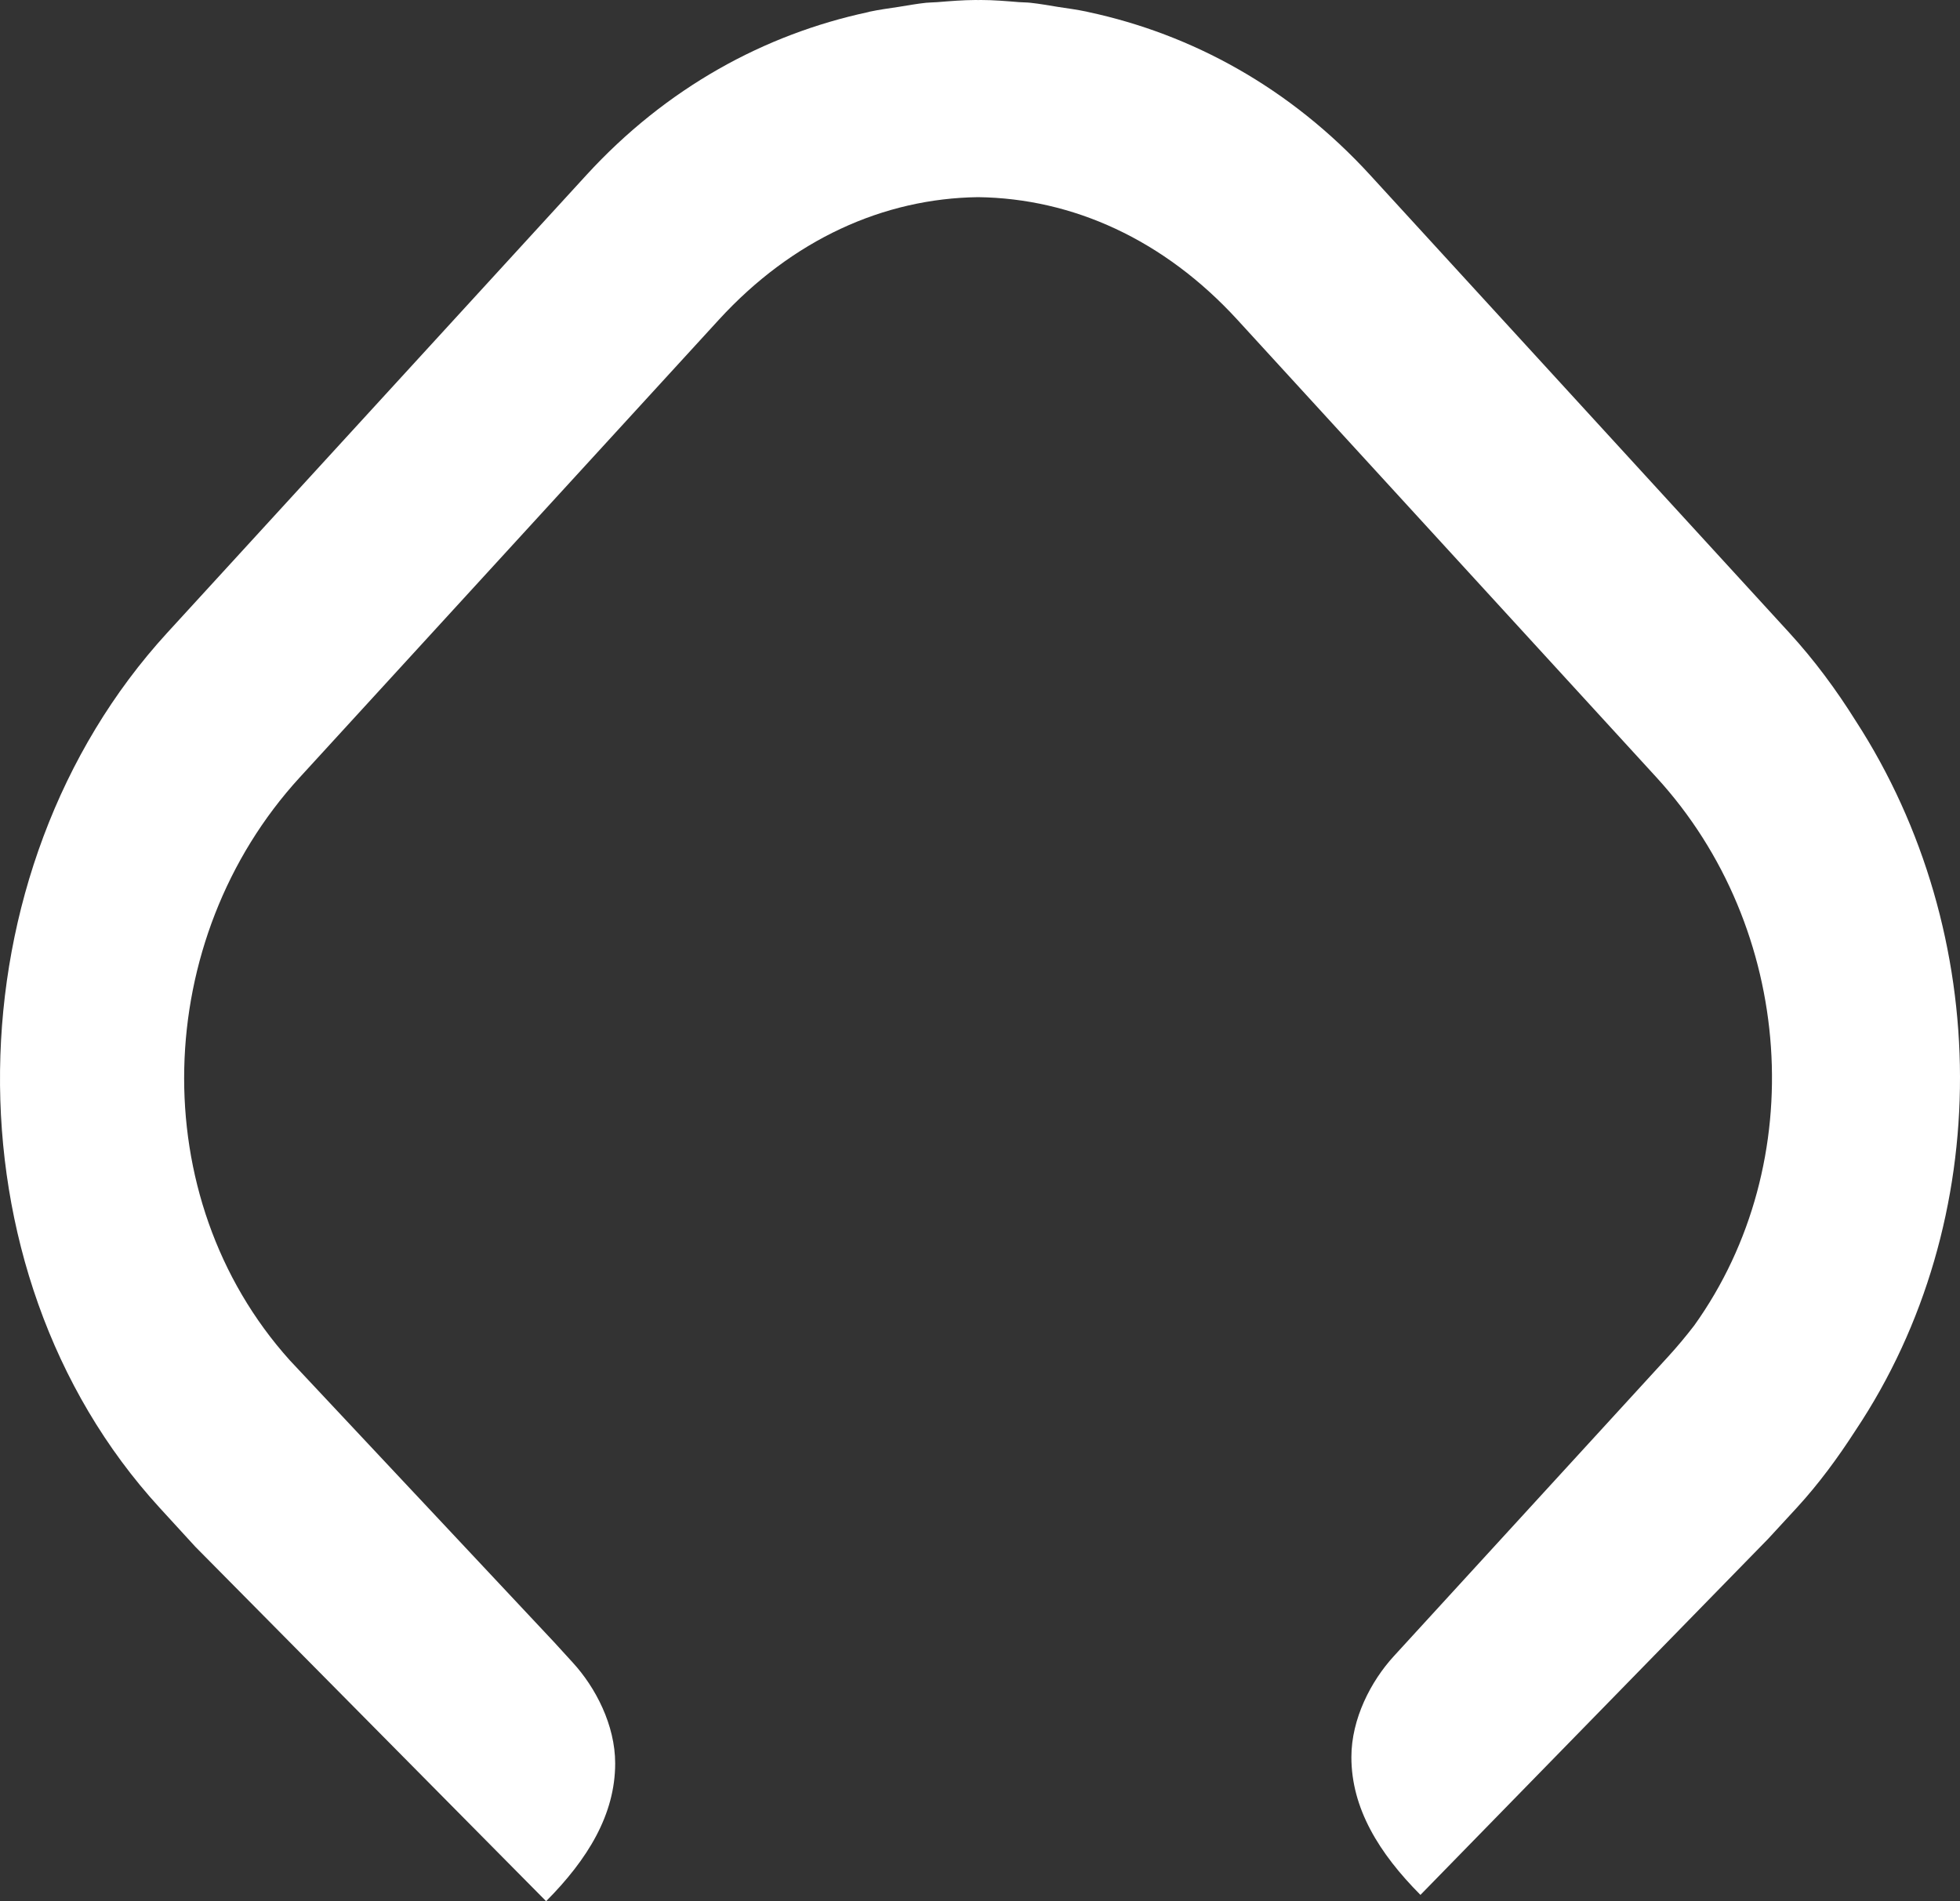 <?xml version="1.0" encoding="UTF-8"?> <svg xmlns="http://www.w3.org/2000/svg" width="1204" height="1168" viewBox="0 0 1204 1168" fill="none"><rect x="0" y="0" width="1204" height="1168" fill="#333333" stroke="none"/> <path fill-rule="evenodd" clip-rule="evenodd" d="M872.56 1164.13C847.005 1138.43 830.137 1110.86 830.137 1079.47C830.137 1055.9 842.174 1032.8 856.16 1017.52L867.613 1005.01L1024.76 833.392C1030.37 827.266 1035.67 820.884 1040.69 814.375C1112.45 714.184 1102.4 570.258 1017.59 477.64L760.133 196.468C714.983 147.159 658.964 121.888 600.841 121.122C542.718 121.888 486.699 147.159 441.549 196.468L184.088 477.64C93.087 577.023 88.061 735.499 177.933 835.604L340.419 1008.89L351.833 1021.39C365.858 1036.67 377.895 1059.81 377.895 1083.34C377.895 1114.73 361.027 1142.3 335.472 1168L120.005 950.26L98.073 926.308C-35.741 780.17 -31.106 534.904 102.709 388.766L360.17 107.594C409.411 53.818 469.676 21.102 533.096 7.488C533.525 7.403 533.914 7.275 534.343 7.147C540.147 5.914 545.991 5.148 551.834 4.255C557.522 3.361 563.17 2.297 568.897 1.702C571.195 1.489 573.494 1.489 575.792 1.319C583.583 0.681 591.414 0.043 599.244 6.44367e-05L599.633 6.44738e-05L599.672 6.44775e-05L599.711 6.44812e-05L599.75 6.44849e-05C600.14 6.45221e-05 600.529 0.042 600.919 0.042C601.309 0.042 601.698 6.46706e-05 602.088 6.47077e-05L602.127 6.47114e-05L602.166 6.47151e-05L602.205 6.47188e-05L602.594 6.47559e-05C610.424 6.55022e-05 618.216 0.681 626.046 1.319C628.344 1.489 630.642 1.446 632.941 1.702C638.667 2.297 644.316 3.361 650.004 4.255C655.847 5.148 661.69 5.914 667.495 7.147C667.923 7.232 668.313 7.36 668.742 7.445C732.162 21.059 792.427 53.776 841.668 107.551L1099.13 388.724C1114.52 405.528 1127.96 423.737 1139.92 442.839C1182.3 508.229 1203.84 584.936 1204 661.472C1204.15 737.966 1182.92 814.29 1139.76 878.872C1129.05 895.464 1117.32 911.503 1103.76 926.265L1086.2 945.325L872.56 1164.13Z" fill="white"></path> </svg> 